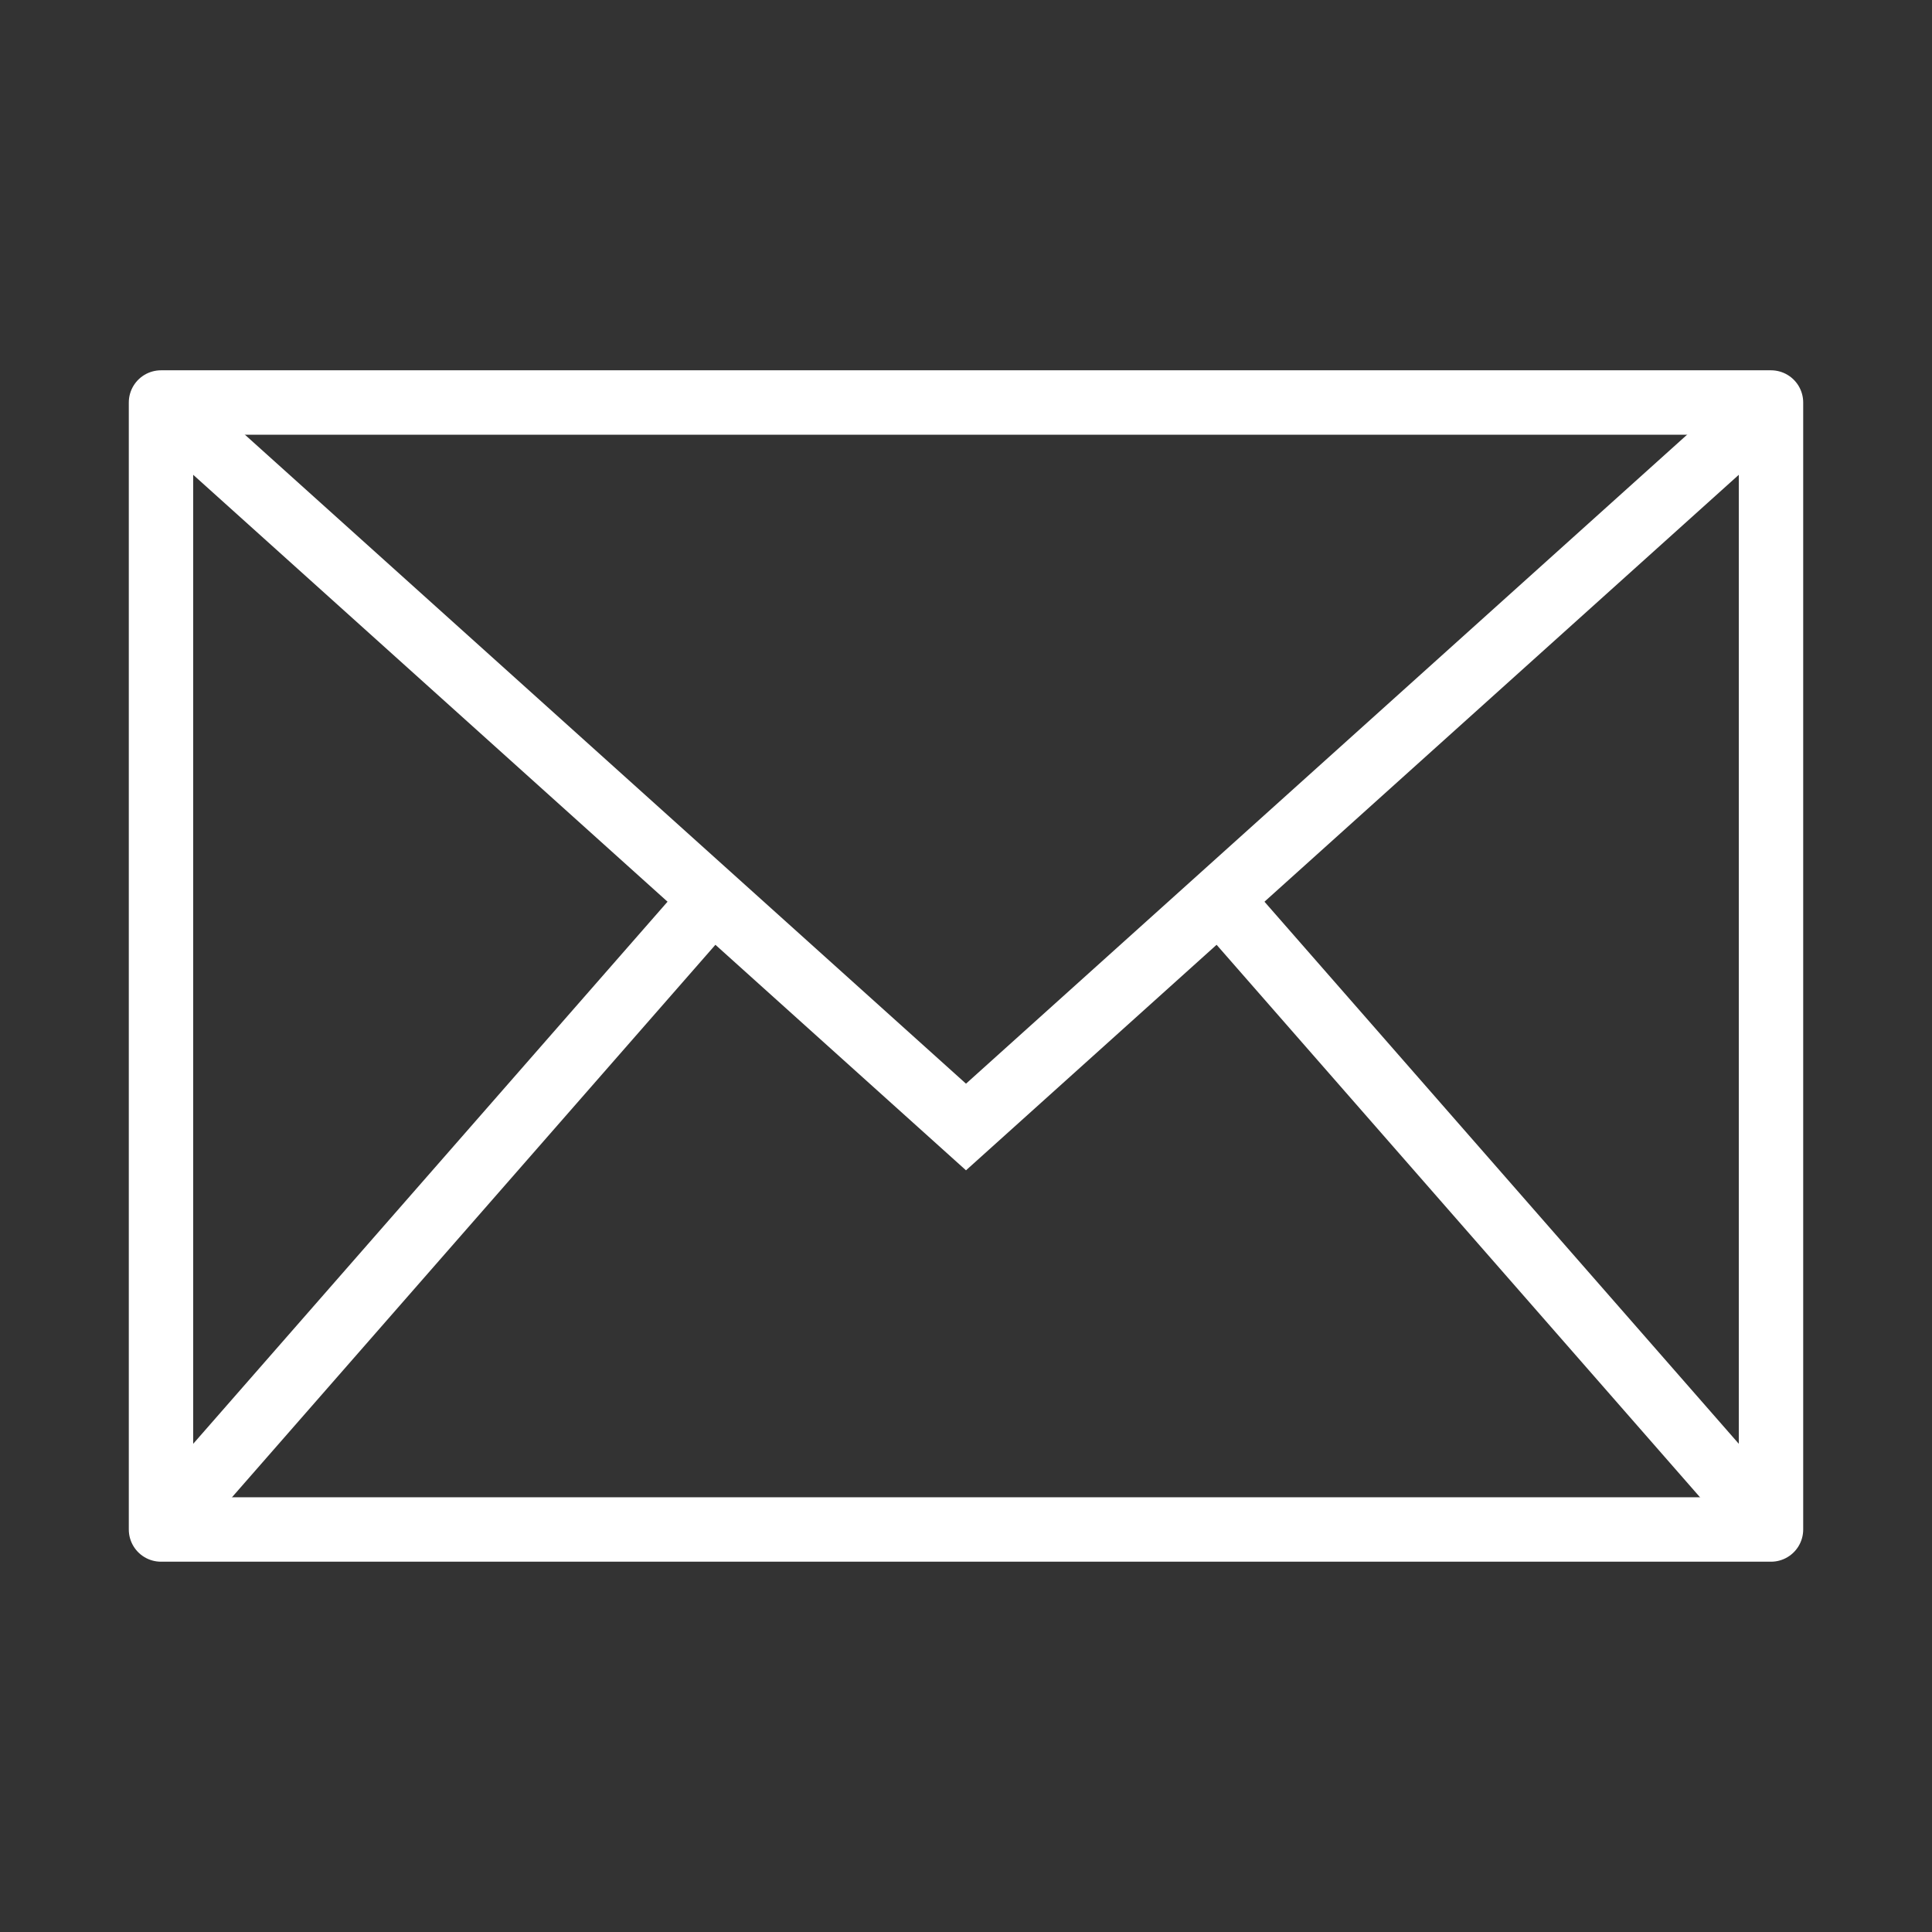<svg width="30" height="30" viewBox="0 0 30 30" fill="none" xmlns="http://www.w3.org/2000/svg">
<rect x="0" y="0" width="30" height="30" fill="#333333" stroke="none"/>
<rect x="2.5" y="6.25" width="25" height="17.5" stroke="white" stroke-linecap="round" stroke-linejoin="round"/>
<path d="M2.5 6.25L15 17.5L27.5 6.25" stroke="white"/>
<path d="M2.5 23.75L11.25 13.75" stroke="white"/>
<path fill-rule="evenodd" clip-rule="evenodd" d="M27.5 23.75L18.75 13.75L27.5 23.75Z" stroke="white"/>
</svg>
